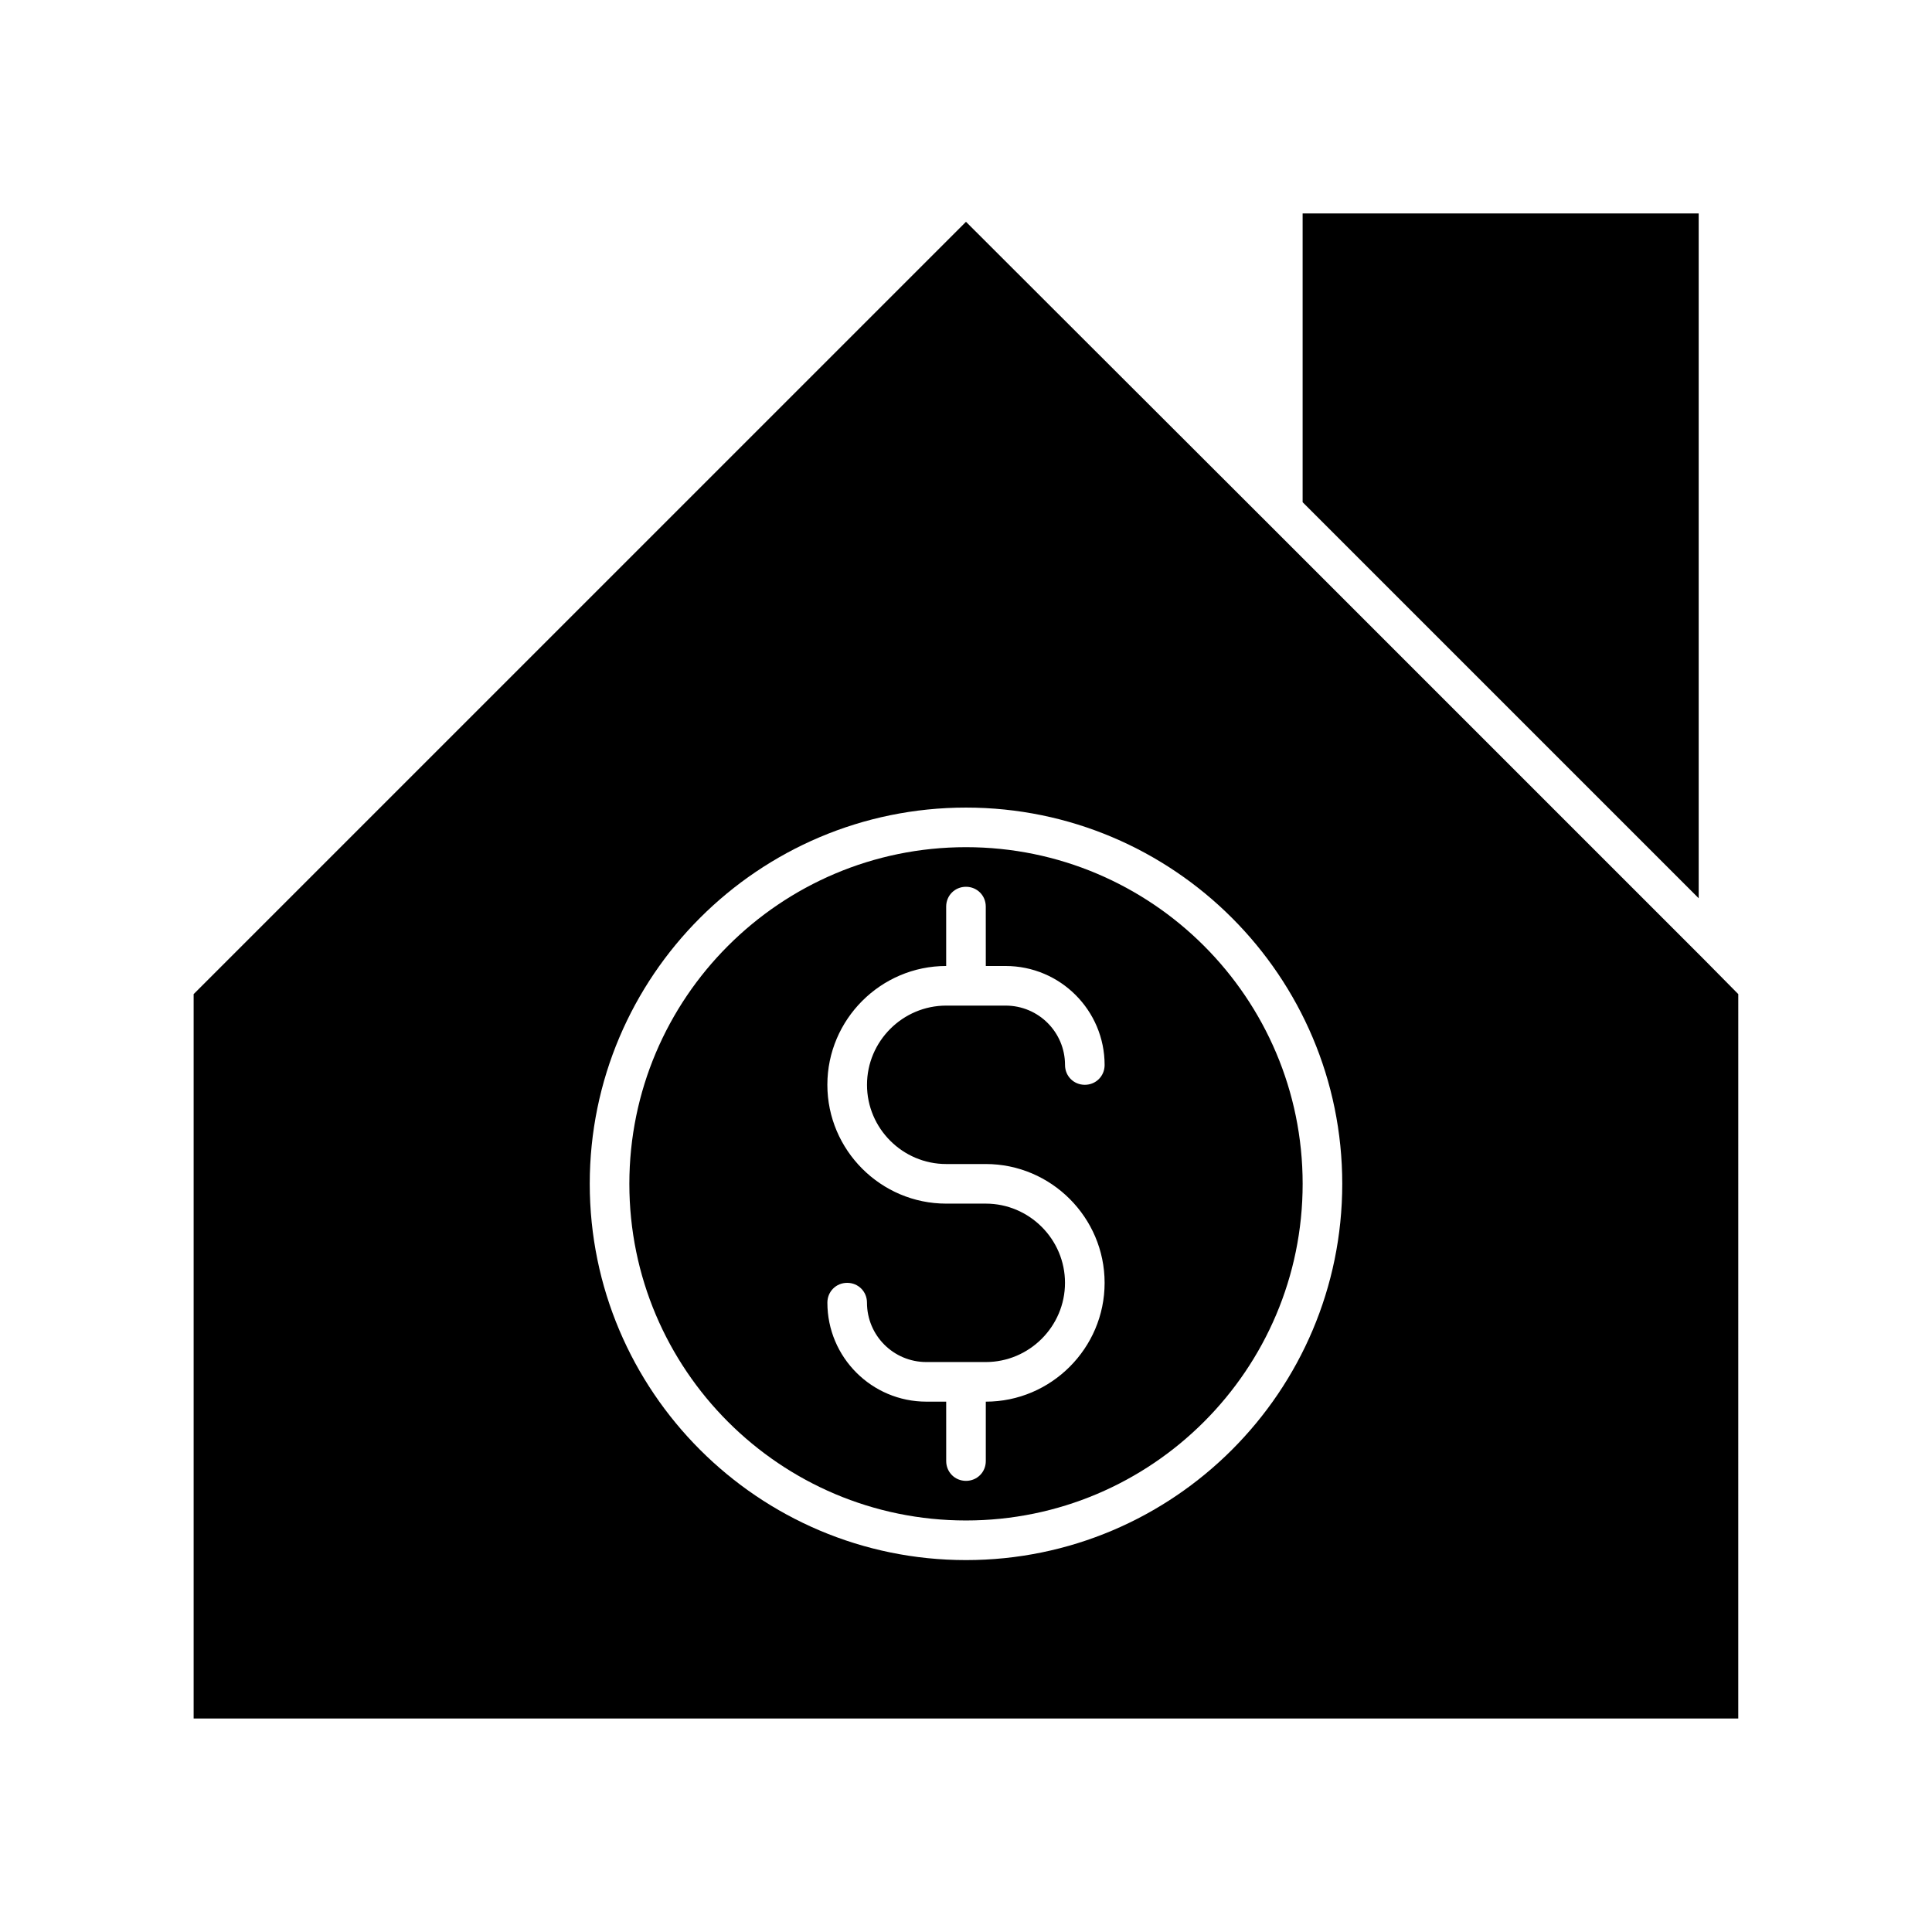 <?xml version="1.0" encoding="UTF-8"?>
<!-- Uploaded to: ICON Repo, www.svgrepo.com, Generator: ICON Repo Mixer Tools -->
<svg fill="#000000" width="800px" height="800px" version="1.1" viewBox="144 144 512 512" xmlns="http://www.w3.org/2000/svg">
 <g>
  <path d="m489.21 226.81v50.277l104.96 104.96v-181.48h-104.96z"/>
  <path d="m595.75 398.43-115.46-115.46-80.293-80.191-204.68 204.67v191.97h409.34l0.004-191.97zm-195.75 159.01c-55 0-99.711-44.715-99.711-99.711-0.004-55 44.711-99.711 99.711-99.711s99.711 44.715 99.711 99.711c0 55-44.715 99.711-99.711 99.711z"/>
  <path d="m400 368.51c-49.227 0-89.215 39.988-89.215 89.215-0.004 49.227 39.988 89.215 89.215 89.215s89.215-39.988 89.215-89.215c0-49.227-39.988-89.215-89.215-89.215zm-5.25 83.969h10.496c17.32 0 31.488 14.168 31.488 31.488s-14.168 31.488-31.488 31.488v15.742c0 2.938-2.309 5.246-5.246 5.246s-5.246-2.309-5.246-5.246l-0.004-15.746h-5.246c-14.484 0-26.238-11.754-26.238-26.238 0-2.938 2.309-5.246 5.246-5.246s5.246 2.309 5.246 5.246c0 8.711 7.031 15.742 15.742 15.742h15.742c11.547 0 20.992-9.445 20.992-20.992s-9.445-20.992-20.992-20.992h-10.496c-17.32 0-31.488-14.168-31.488-31.488s14.168-31.488 31.488-31.488v-15.742c0-2.938 2.309-5.246 5.246-5.246s5.246 2.309 5.246 5.246l0.008 15.746h5.25c14.484 0 26.238 11.754 26.238 26.238 0 2.938-2.309 5.246-5.246 5.246s-5.246-2.309-5.246-5.246c0-8.711-7.031-15.742-15.742-15.742h-15.742c-11.547 0-20.992 9.445-20.992 20.992-0.008 11.543 9.438 20.992 20.984 20.992z"/>
 </g>
</svg>